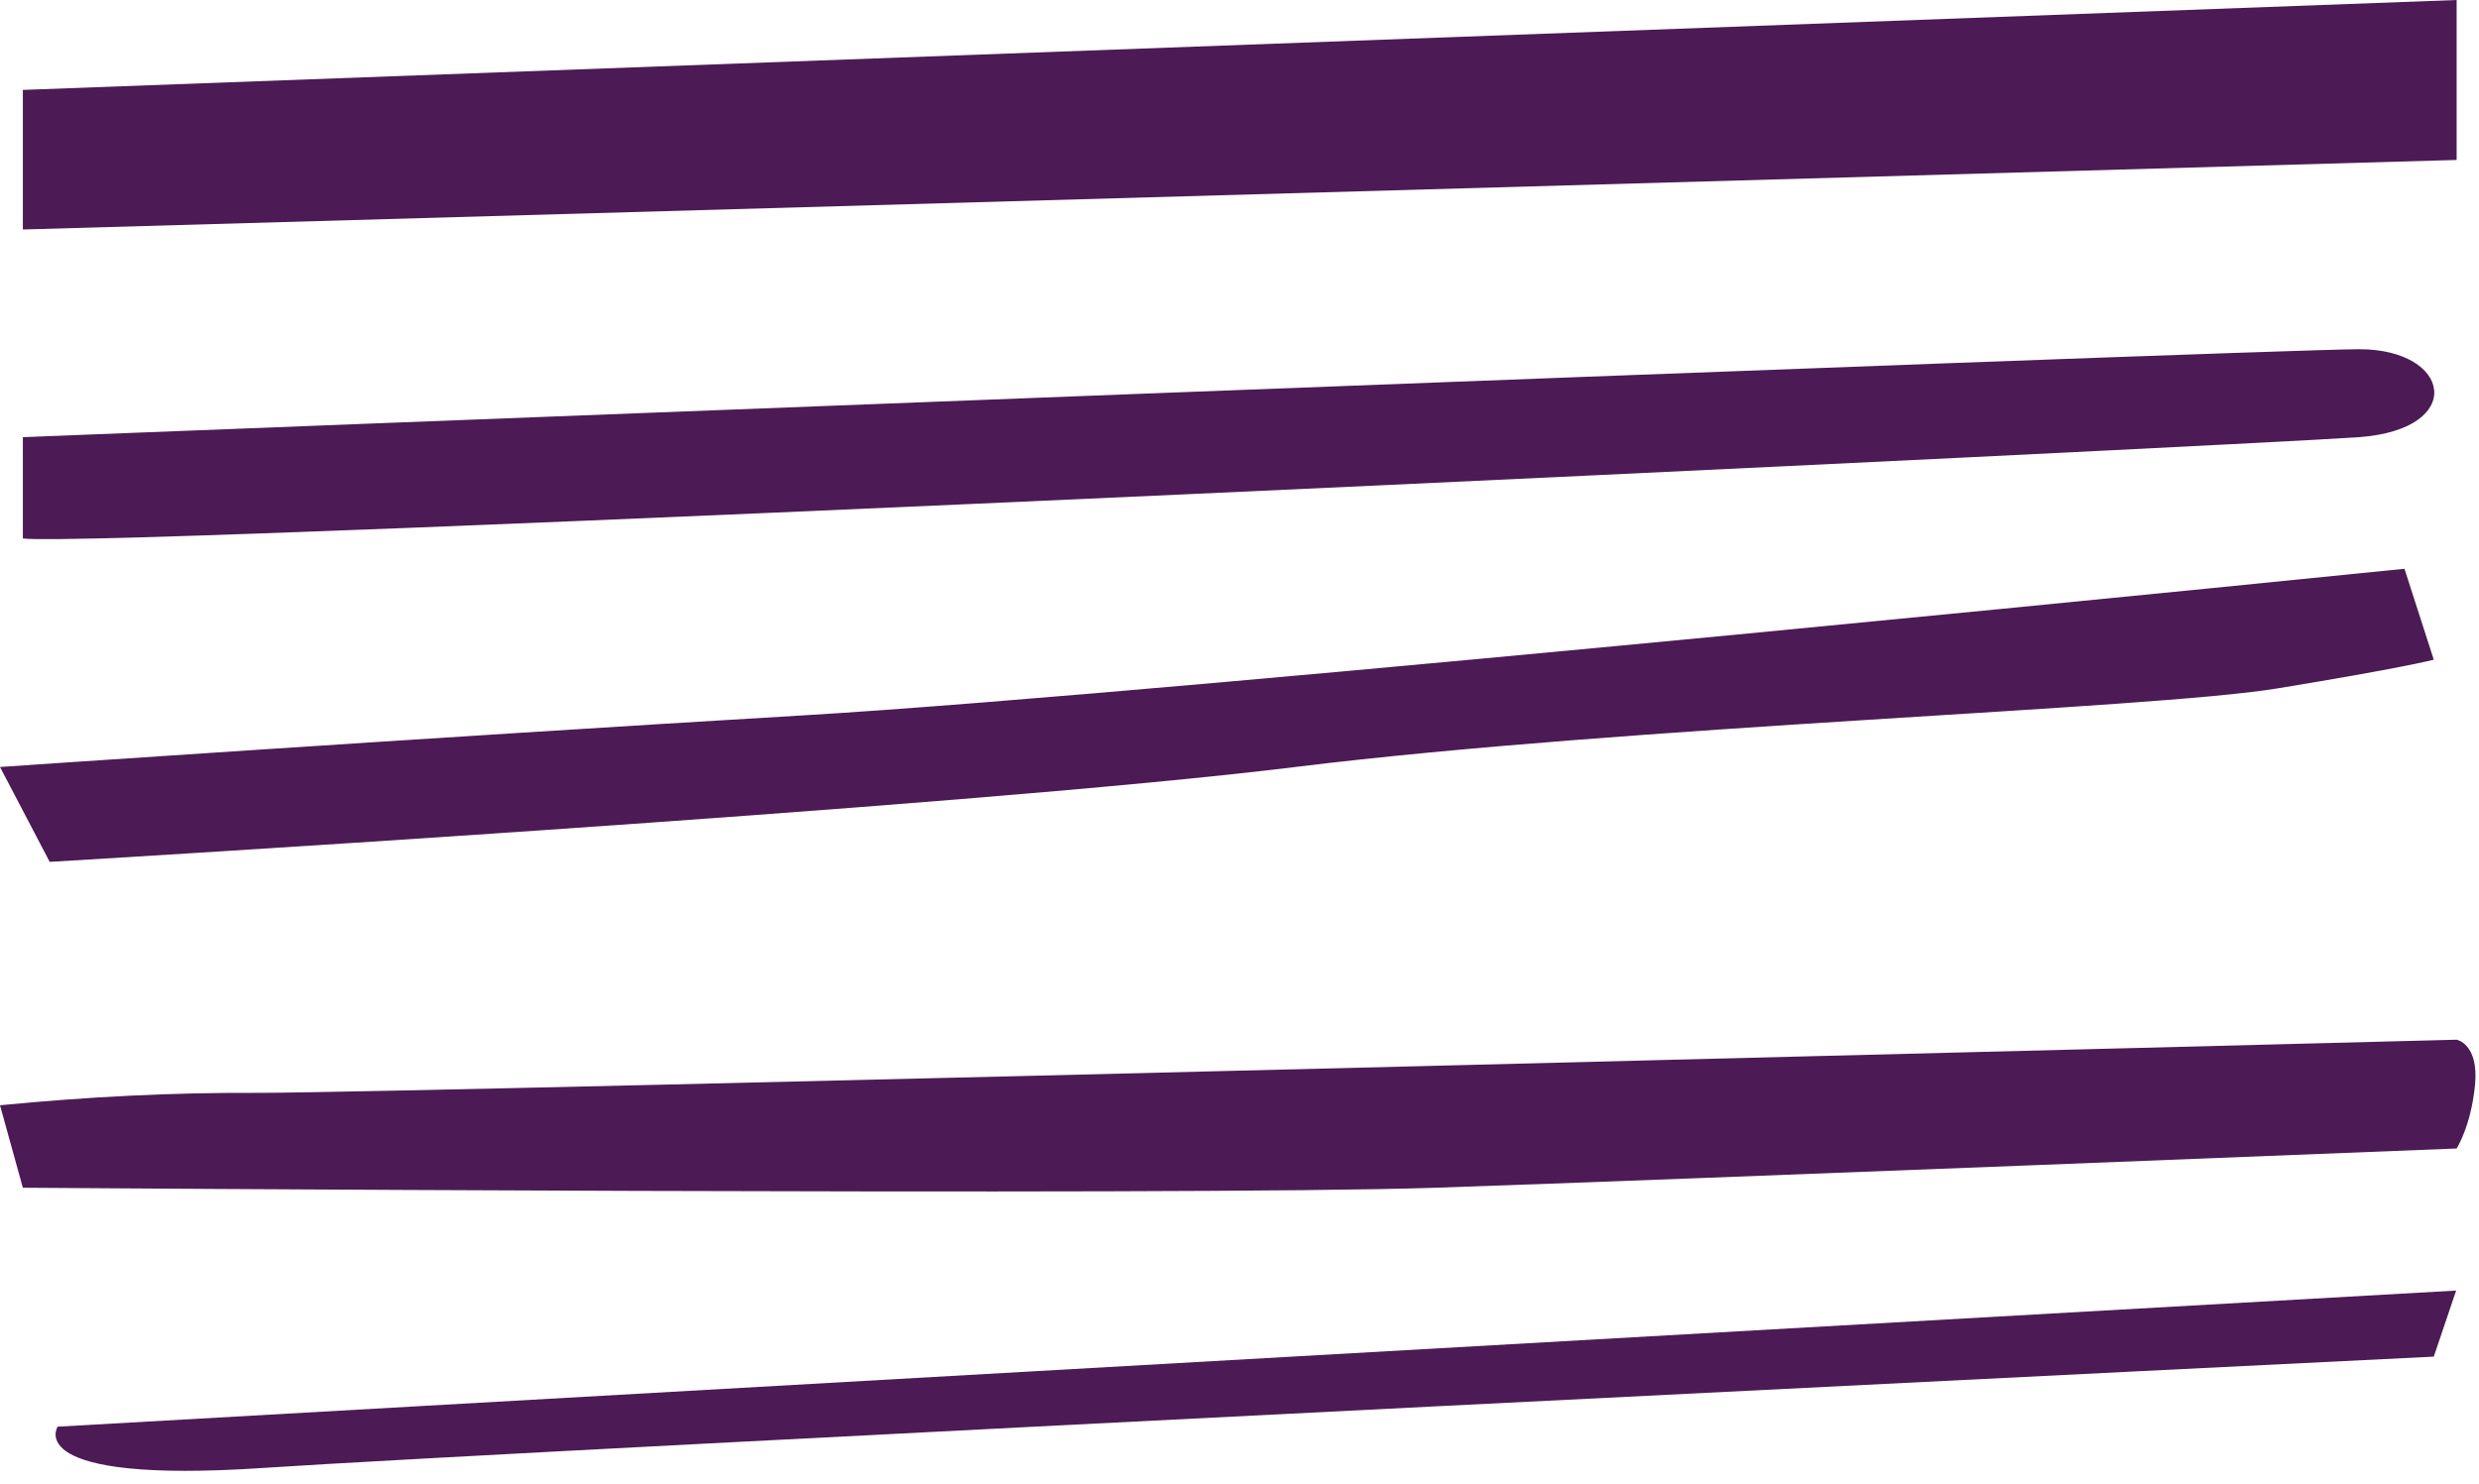 <?xml version="1.0" encoding="UTF-8" standalone="no"?><svg xmlns="http://www.w3.org/2000/svg" xmlns:xlink="http://www.w3.org/1999/xlink" fill="#000000" height="298.8" preserveAspectRatio="xMidYMid meet" version="1" viewBox="0.0 0.0 498.9 298.8" width="498.9" zoomAndPan="magnify"><g id="change1_1"><path d="M4.6,18.1v28.1l489.8-14V0L4.6,18.1z M4.6,88v20.4c16.1,2,448.6-18.8,470.2-20.4s18.6-17.7,0-17.7 S4.6,88,4.6,88z M0,154.4l10,19.1c0,0,183.4-10.8,250.7-19.1s171.8-11.6,197.5-15.8s31.6-5.8,31.6-5.8l-5.9-18.3 c0,0-244.9,24.9-322.1,29.5S0,154.4,0,154.4z M0,222.5l4.6,16.6c0,0,233.7,1.7,284.3,0s205.5-7.9,205.5-7.9s2.9-4.5,3.7-12.8 s-3.7-9.1-3.7-9.1S83,220,52.3,220C34.8,219.9,17.4,220.8,0,222.5z M11.6,287.2c0,0-7.5,11.6,41.5,8.3s436.7-22.4,436.7-22.4 l4.5-13.3L11.6,287.2z" fill="#4c1a55"/></g></svg>